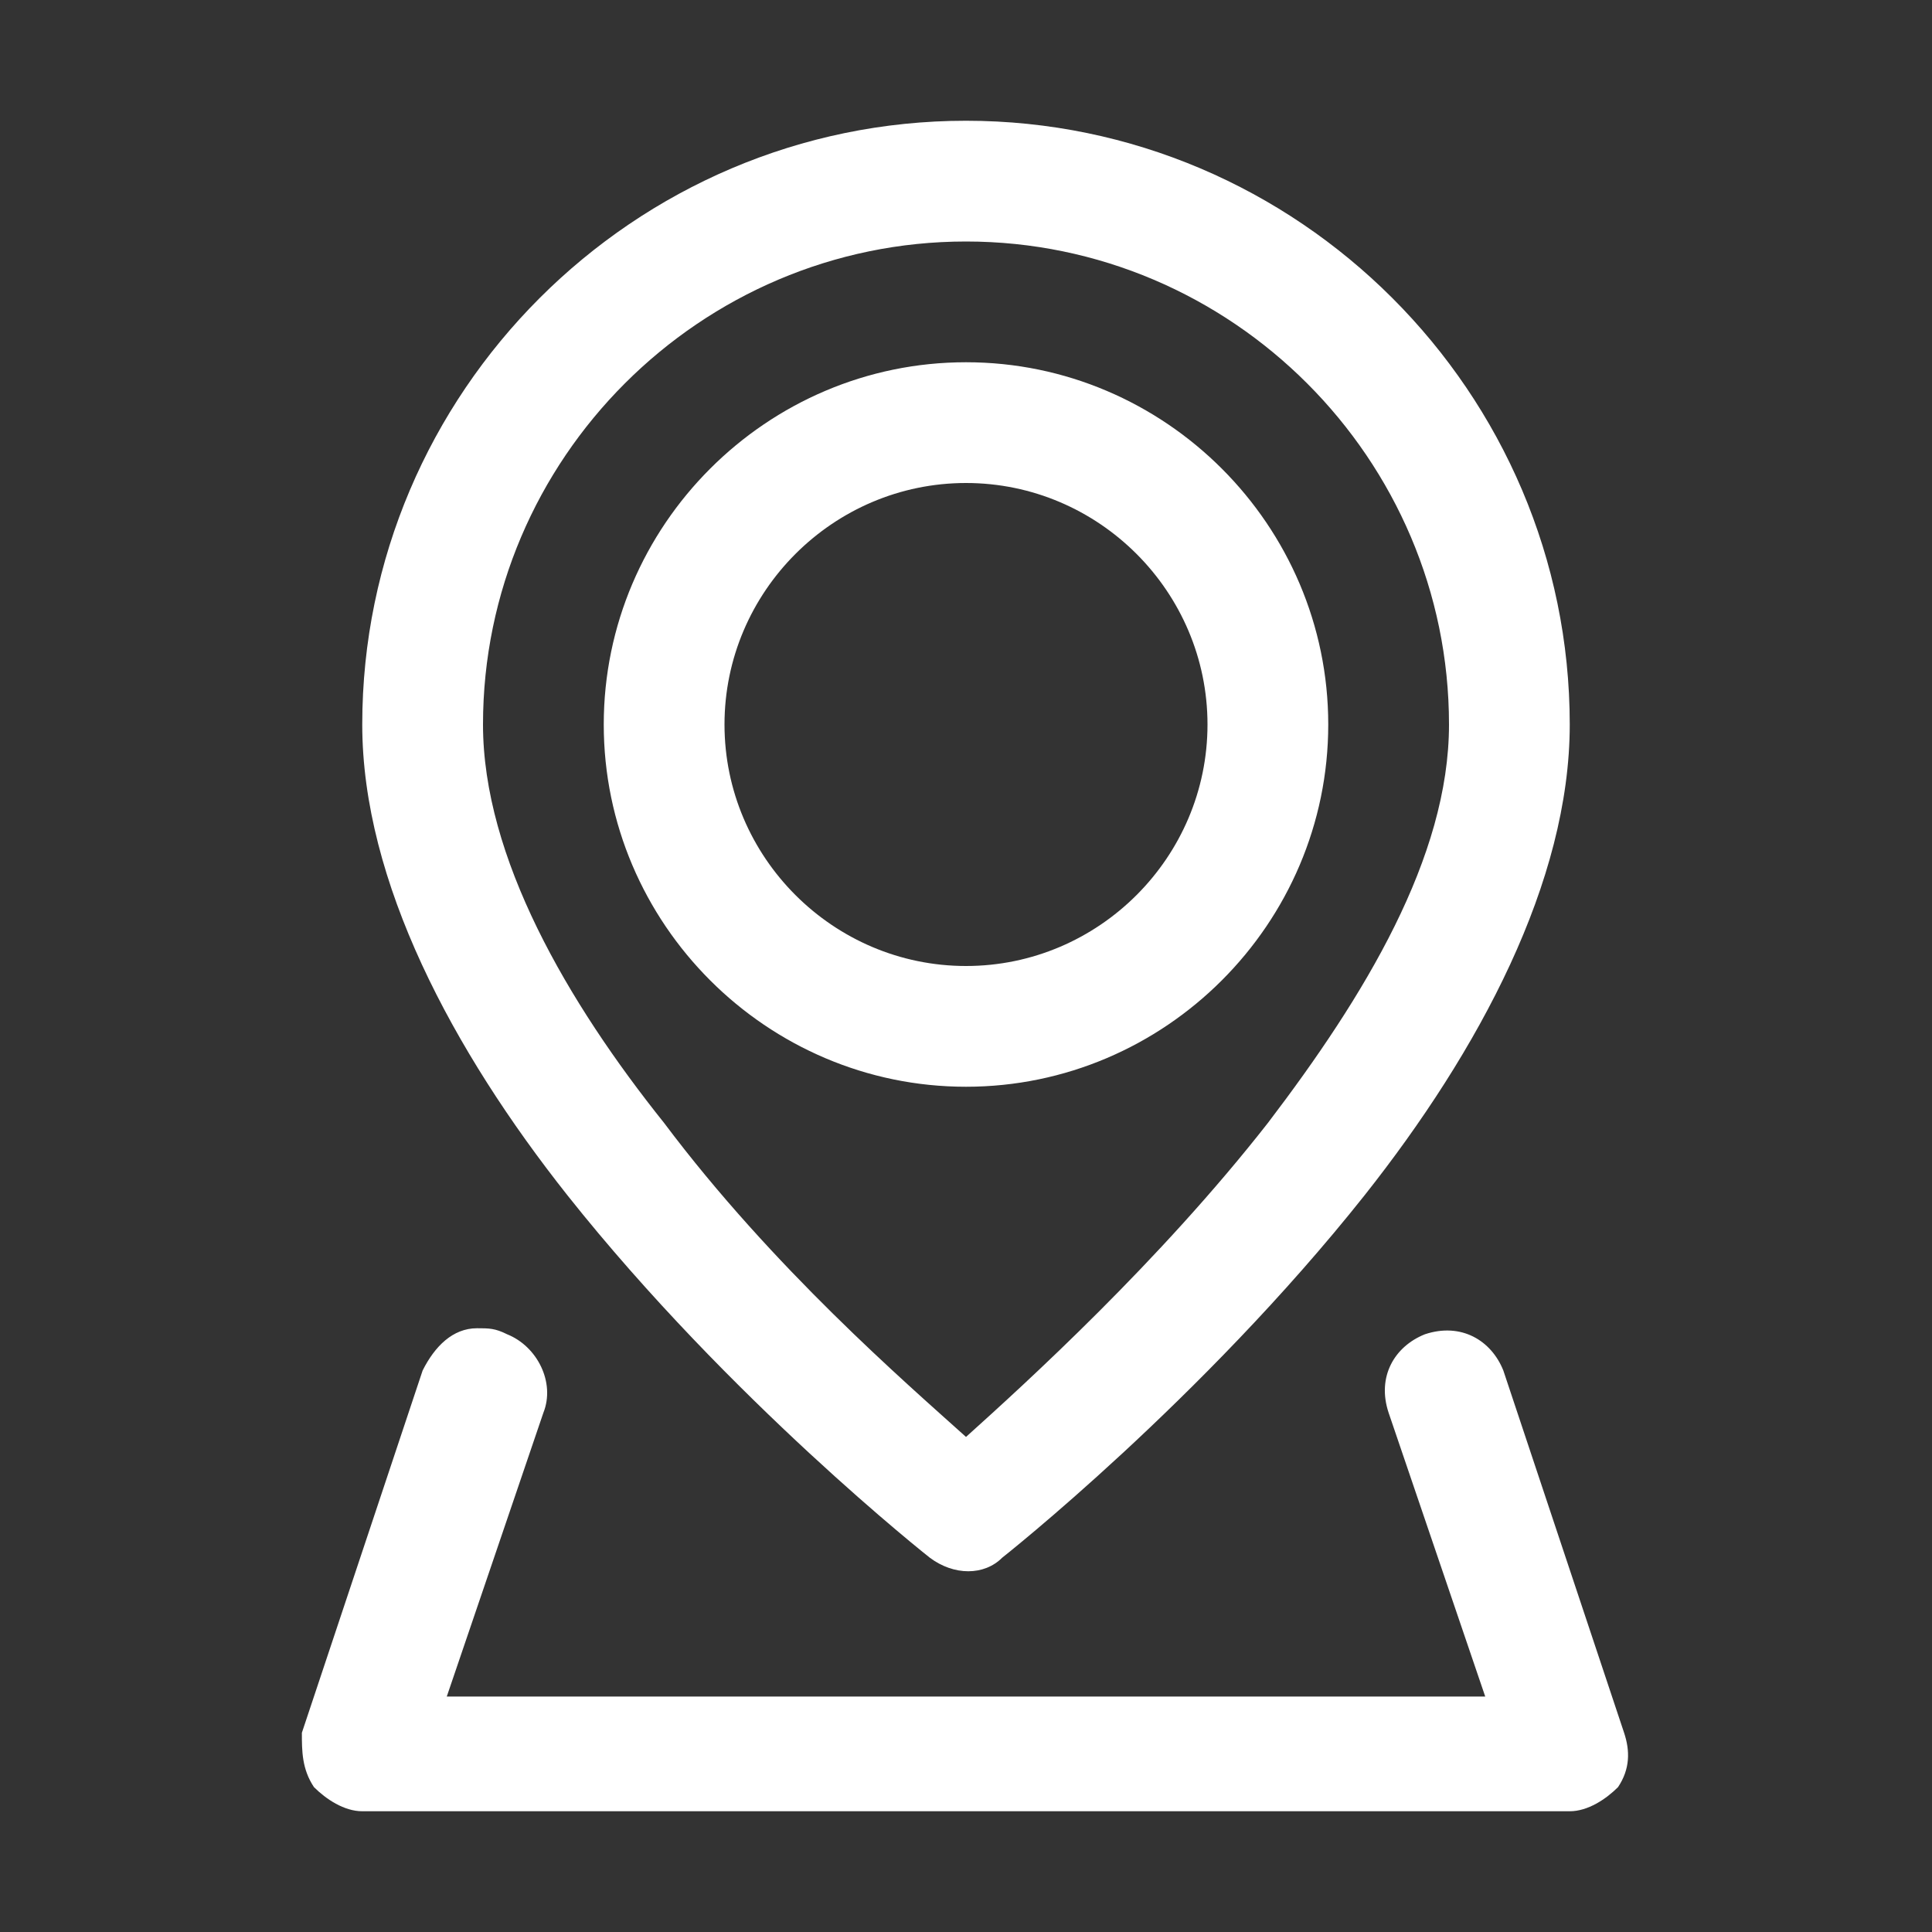 <?xml version="1.0" encoding="utf-8"?>
<!-- Generator: Adobe Illustrator 28.3.0, SVG Export Plug-In . SVG Version: 6.00 Build 0)  -->
<svg version="1.1" id="Capa_1" xmlns="http://www.w3.org/2000/svg" xmlns:xlink="http://www.w3.org/1999/xlink" x="0px" y="0px"
	 viewBox="0 0 32 32" style="enable-background:new 0 0 32 32;" xml:space="preserve">
<rect x="0" y="0" width="32" height="32" fill="#333333" stroke="none"/>
<style type="text/css">
	.st0{fill-rule:evenodd;clip-rule:evenodd;fill:#FFFFFF;}
</style>
<path id="path208" class="st0" d="M16,2C10.5,2,6,6.5,6,12c0,2.6,1.5,5.4,3.4,7.8c2.7,3.4,6,6,6,6c0.4,0.3,0.9,0.3,1.2,0
	c0,0,3.3-2.6,6-6c1.9-2.4,3.4-5.2,3.4-7.8C26,6.5,21.5,2,16,2z M16,4c4.4,0,8,3.6,8,8c0,2.2-1.4,4.5-3,6.6c-1.8,2.3-4,4.3-5,5.2
	c-1-0.9-3.2-2.8-5-5.2c-1.6-2-3-4.4-3-6.6C8,7.6,11.6,4,16,4z M16,6c-3.3,0-6,2.7-6,6s2.7,6,6,6s6-2.7,6-6S19.3,6,16,6z M16,8
	c2.2,0,4,1.8,4,4s-1.8,4-4,4s-4-1.8-4-4S13.8,8,16,8z M7.9,22c-0.4,0-0.7,0.3-0.9,0.7l-2,6C5,29,5,29.3,5.2,29.6
	C5.4,29.8,5.7,30,6,30h20c0.3,0,0.6-0.2,0.8-0.4c0.2-0.3,0.2-0.6,0.1-0.9l-2-6c-0.2-0.5-0.7-0.8-1.3-0.6c-0.5,0.2-0.8,0.7-0.6,1.3
	l1.6,4.7H7.4l1.6-4.7c0.2-0.5-0.1-1.1-0.6-1.3C8.2,22,8.1,22,7.9,22z"/>
</svg>
